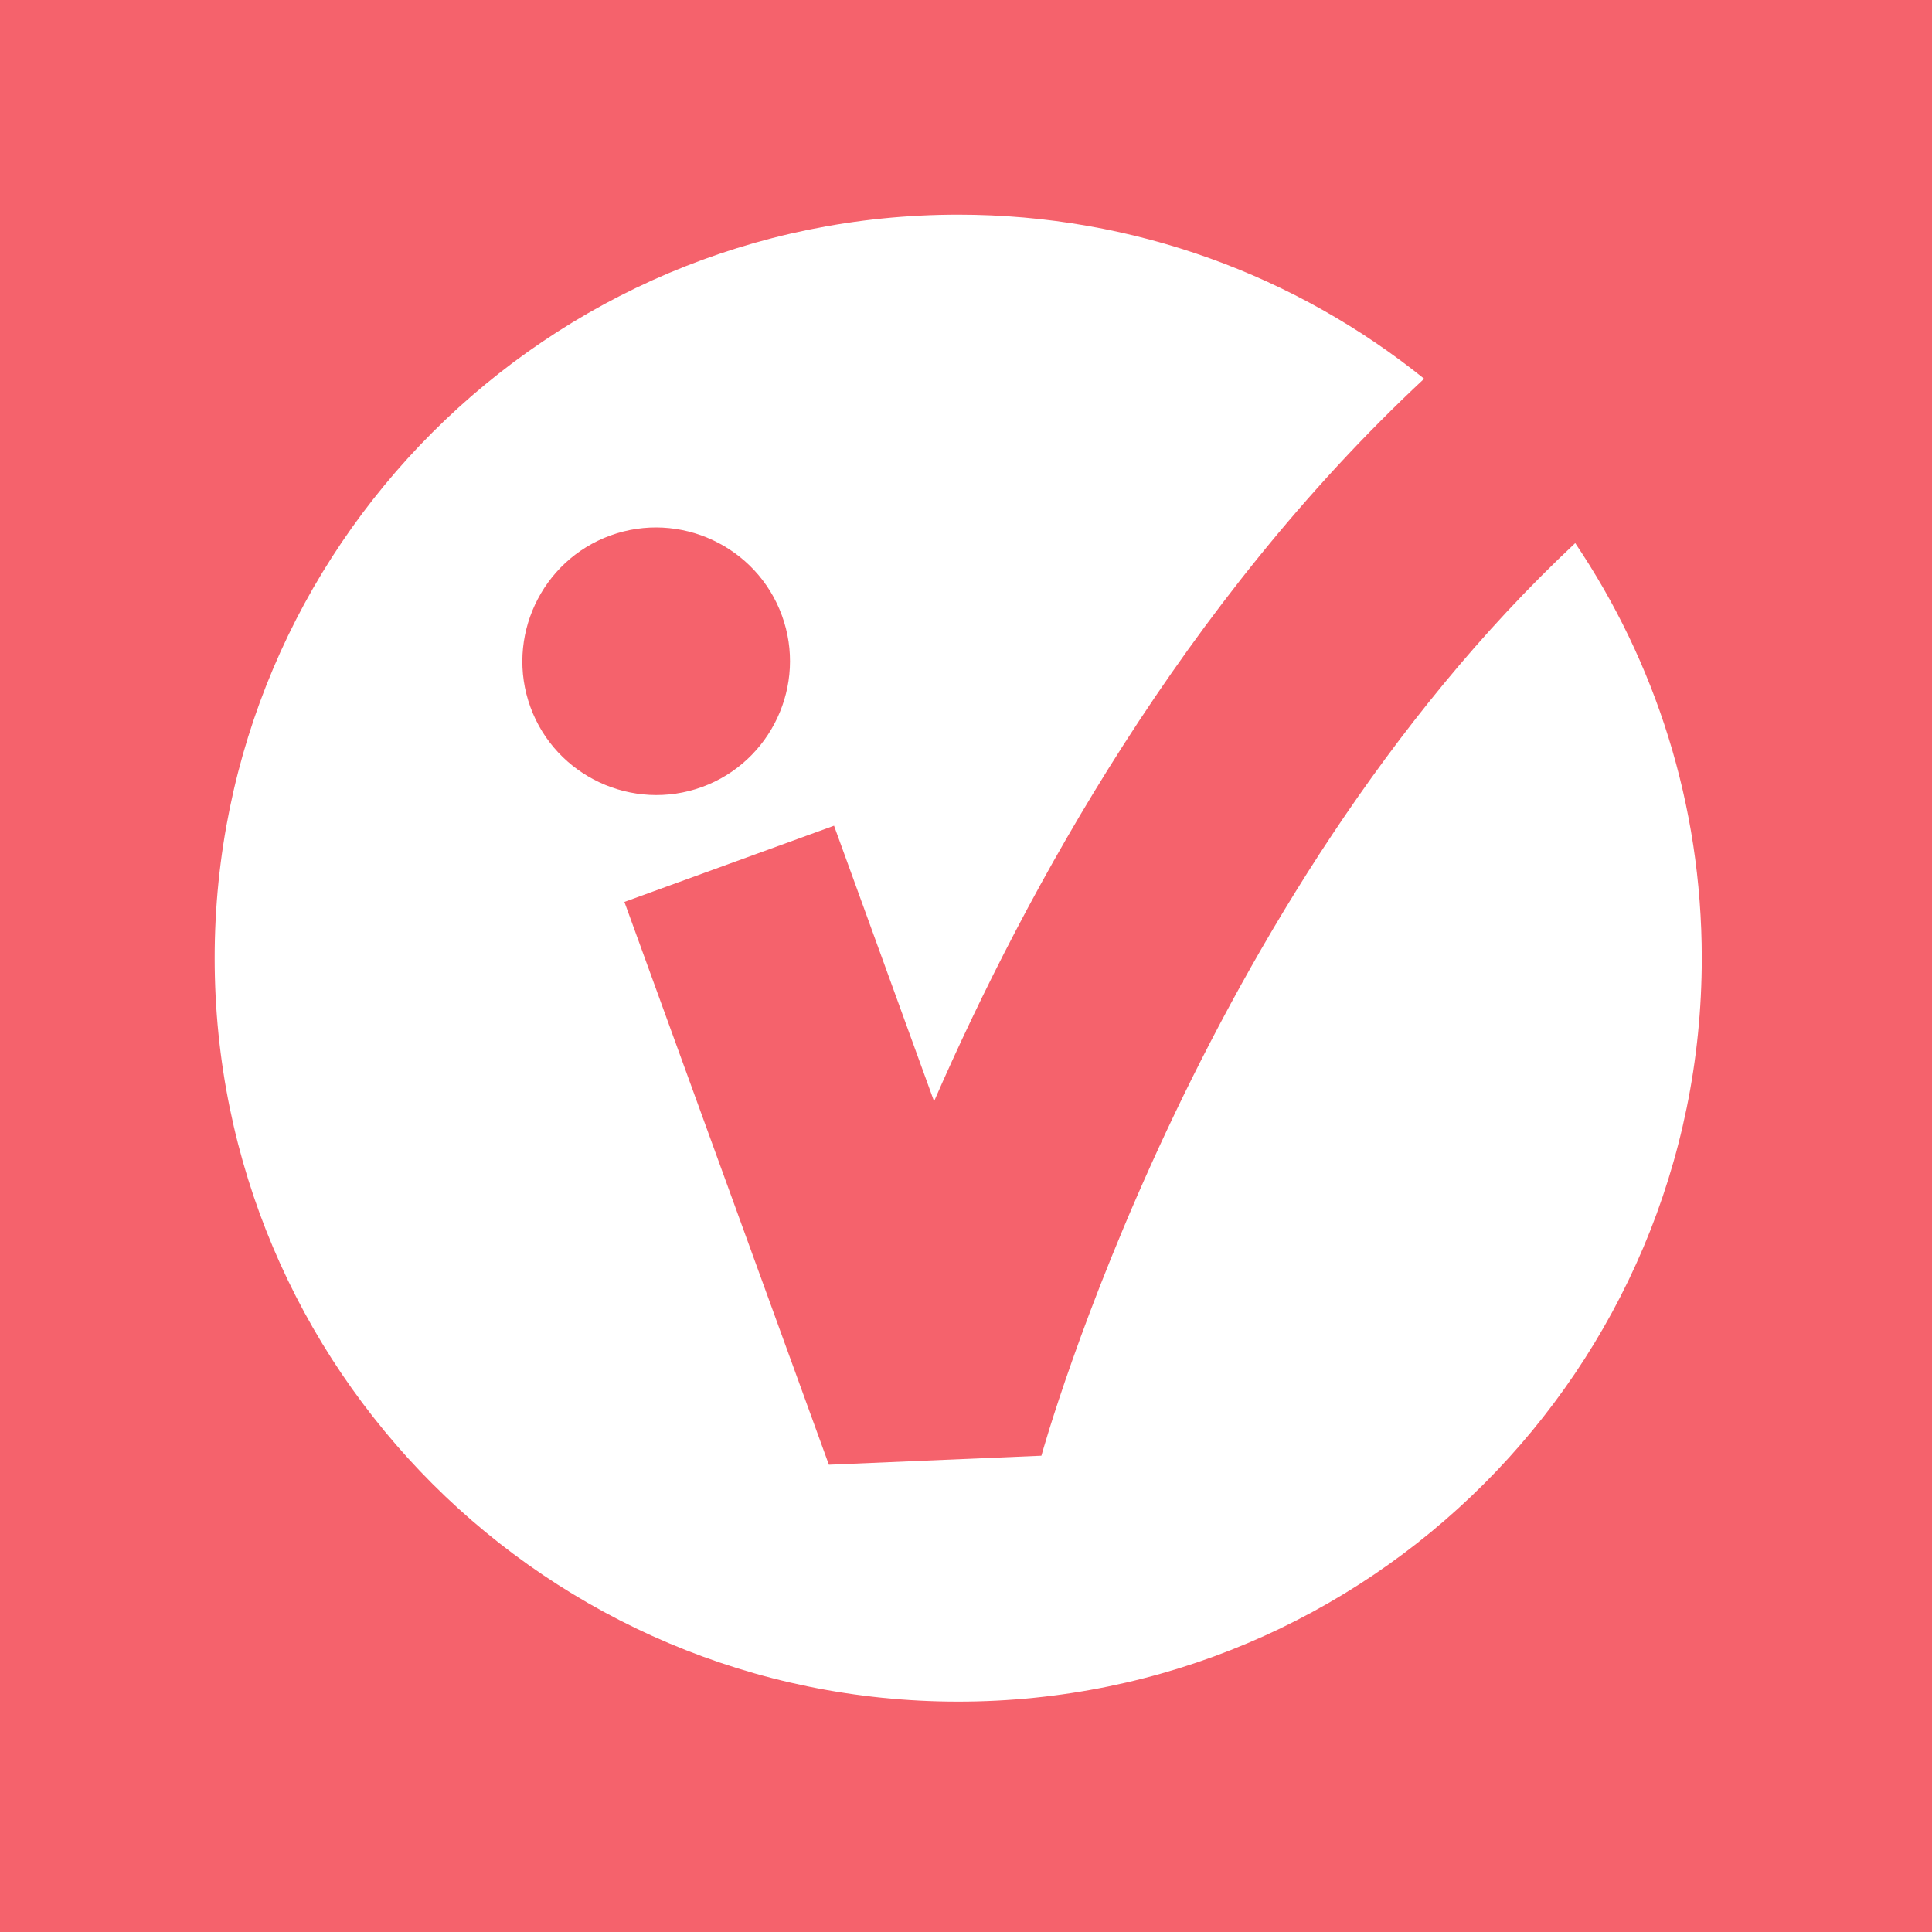 <svg width="36" height="36" viewBox="0 0 36 36" fill="none" xmlns="http://www.w3.org/2000/svg">
<rect x="0" y="0" width="36" height="36" fill="#333333" stroke="none"/>
<g clip-path="url(#clip0_3001_4180)">
<rect width="36" height="36" fill="#1F1F1F"/>
<rect x="-22" y="-29" width="423" height="873" fill="#F5626C"/>
</g>
<path d="M29.352 10.12C22.297 16.728 19.437 27.009 19.405 27.125L15.445 27.293L11.635 16.806L15.541 15.386L17.405 20.521C19.131 16.568 22.057 11.235 26.537 7.057C24.161 5.145 21.142 4 17.855 4C10.203 4 4 10.203 4 17.853C4 25.504 10.204 31.707 17.855 31.707C25.507 31.707 31.71 25.504 31.71 17.853C31.71 14.989 30.841 12.329 29.352 10.12ZM9.883 13.174C9.414 11.884 10.083 10.447 11.374 9.978C12.664 9.509 14.101 10.178 14.57 11.469C15.041 12.759 14.37 14.196 13.08 14.665C11.789 15.134 10.352 14.465 9.883 13.174Z" fill="white"/>
<defs>
<clipPath id="clip0_3001_4180">
<rect width="36" height="36" fill="white"/>
</clipPath>
</defs>
</svg>
